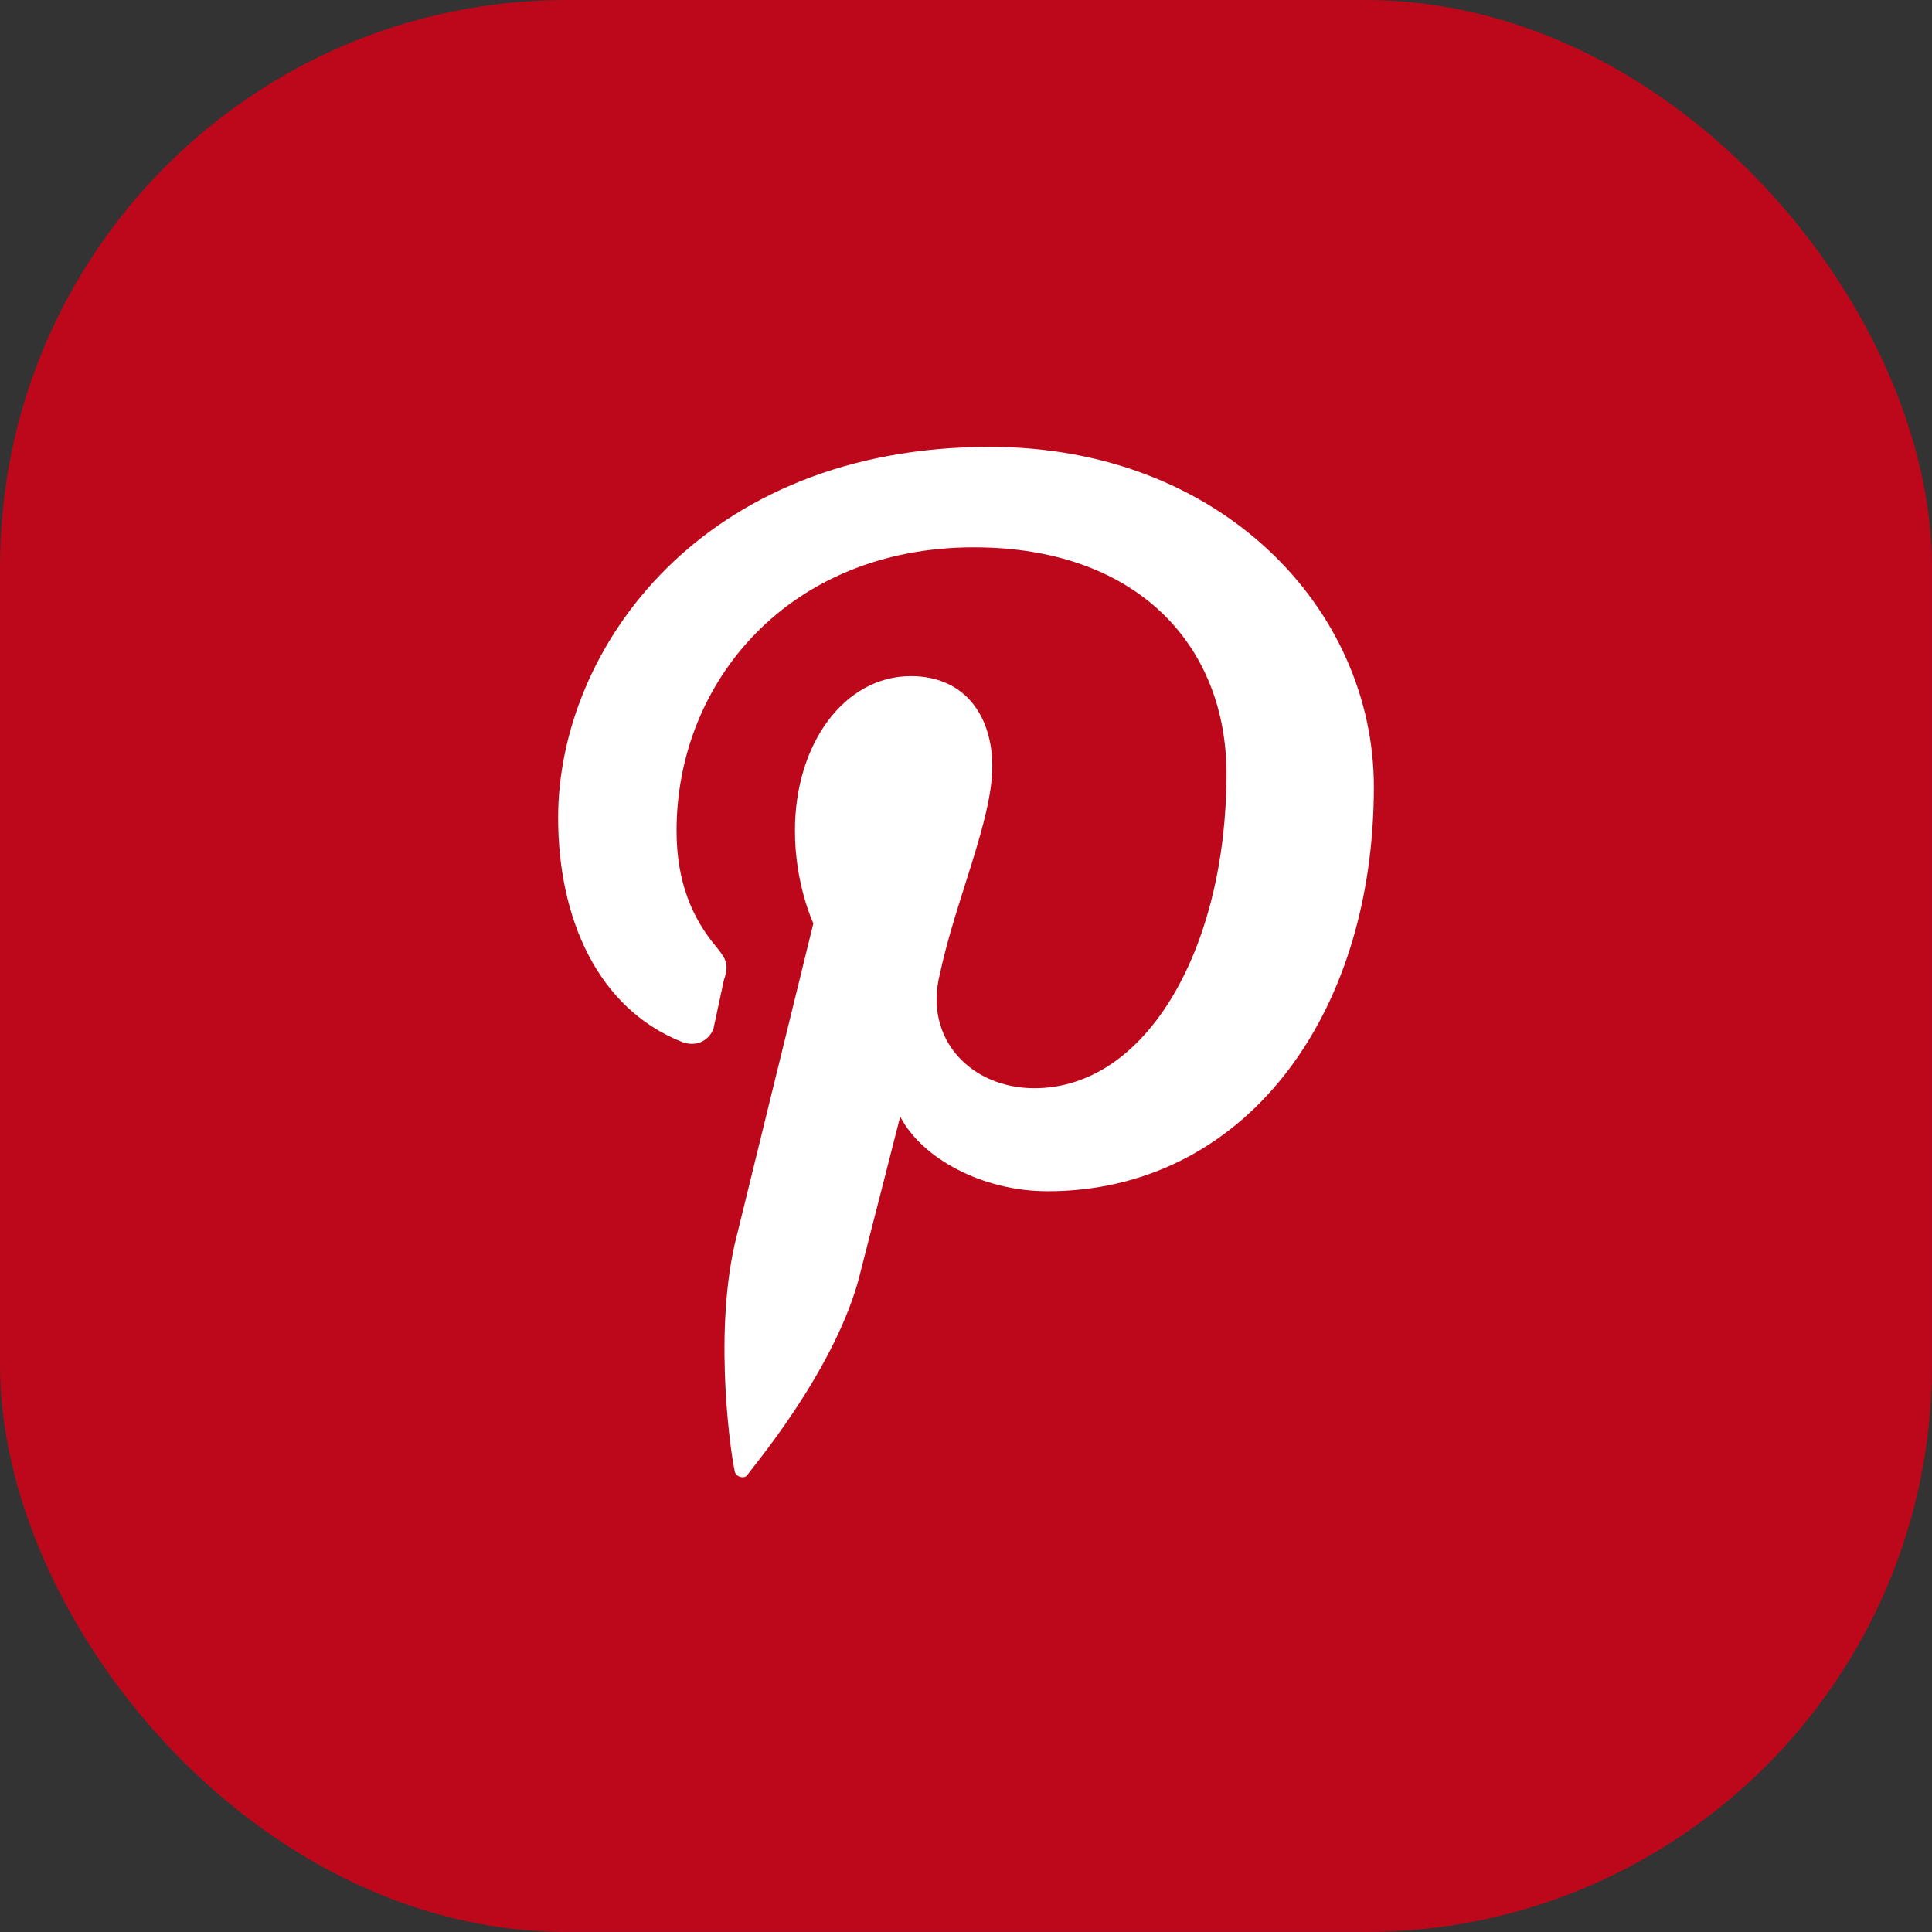 <?xml version="1.0" encoding="UTF-8"?> <svg xmlns="http://www.w3.org/2000/svg" width="65" height="65" viewBox="0 0 65 65" fill="none"><rect x="0" y="0" width="65" height="65" fill="#333333" stroke="none"/><rect width="64.999" height="64.999" rx="19.066" fill="#BD081B"></rect><path d="M33.297 15.034C23.647 15.034 18.778 21.794 18.778 27.513C18.778 30.893 20.106 33.926 22.939 35.052C23.381 35.226 23.824 35.052 24.001 34.619L24.355 32.972C24.532 32.453 24.444 32.279 24.09 31.846C23.293 30.893 22.762 29.68 22.762 27.946C22.762 22.92 26.568 18.414 32.765 18.414C38.254 18.414 41.264 21.707 41.264 26.04C41.264 31.846 38.608 36.612 34.801 36.612C32.677 36.612 31.083 34.966 31.614 32.799C32.146 30.286 33.385 27.6 33.385 25.78C33.385 24.134 32.5 22.747 30.641 22.747C28.427 22.747 26.745 25 26.745 27.946C26.745 29.766 27.365 31.066 27.365 31.066L24.709 41.898C24.001 45.104 24.621 49.091 24.709 49.437C24.709 49.697 25.063 49.784 25.152 49.611C25.329 49.351 27.985 46.231 28.87 43.111L30.287 37.565C30.995 38.952 33.031 40.078 35.244 40.078C41.795 40.078 46.222 34.272 46.222 26.473C46.222 20.494 41.087 15.034 33.297 15.034Z" fill="white"></path></svg> 